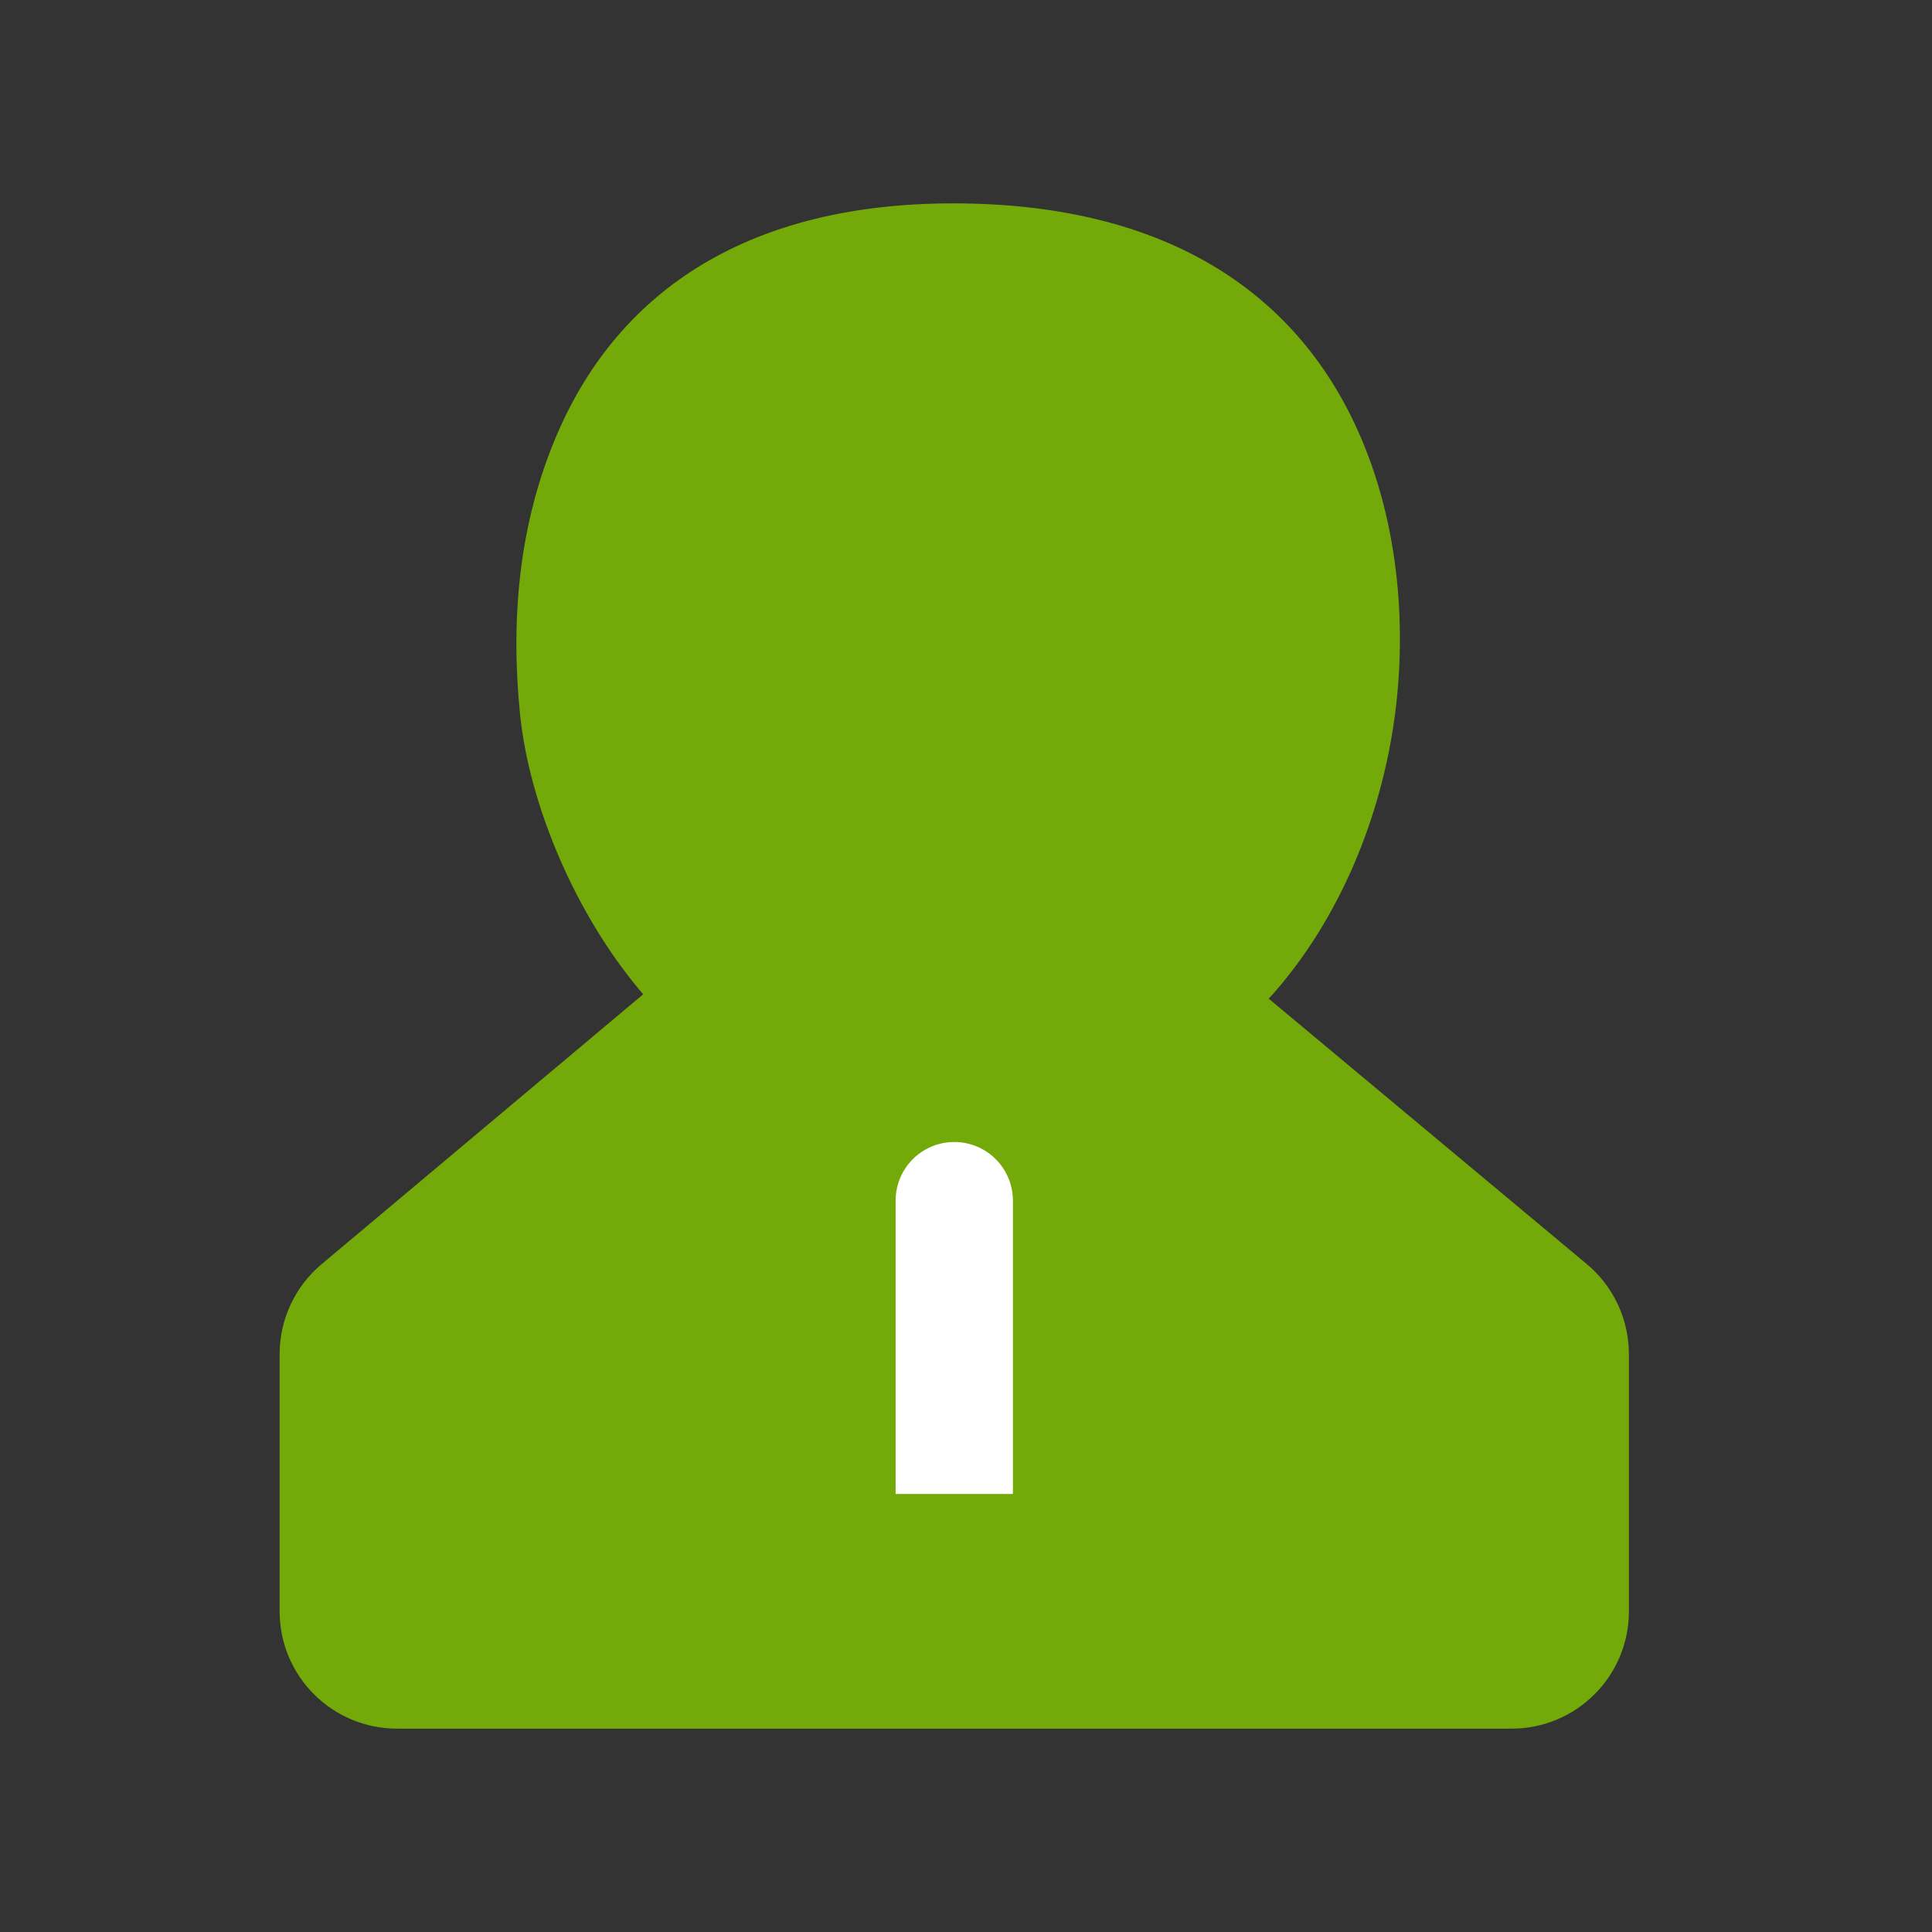 <?xml version="1.0" encoding="UTF-8"?>
<svg width="76px" height="76px" viewBox="0 0 76 76" version="1.1" xmlns="http://www.w3.org/2000/svg" xmlns:xlink="http://www.w3.org/1999/xlink">
    <rect x="0" y="0" width="76" height="76" fill="#333333" stroke="none"/>
    <title>编组 7</title>
    <g id="页面-1" stroke="none" stroke-width="1" fill="none" fill-rule="evenodd">
        <g id="编组-7" transform="translate(0, 0)">
            <g id="编组-3" transform="translate(11, 8)" fill-rule="nonzero">
                <path d="M26.499,0 C18.531,0 13.397,3.36 10.938,9.027 C9.366,12.652 9.092,16.49 9.458,20.106 L9.504,20.496 C9.945,23.909 11.678,27.984 14.16,30.945 L14.303,31.112 L1.65,41.731 C0.605,42.608 0.001,43.901 0,45.265 L0,55.385 C0,57.934 2.066,60 4.615,60 L48.462,60 C51.011,60 53.077,57.934 53.077,55.385 L53.077,45.269 L53.069,44.997 C52.994,43.725 52.397,42.541 51.419,41.725 L38.908,31.285 L39.1,31.074 C41.682,28.134 43.323,24.198 43.866,20.181 C44.355,16.535 44.012,12.302 42.276,8.64 C39.692,3.188 34.469,0 26.499,0 Z" id="形状" fill="#73AA0A"></path>
                <path d="M28.846,39.231 L28.846,50.769 L24.231,50.769 L24.231,39.231 C24.231,38.406 24.671,37.644 25.385,37.232 C26.099,36.82 26.978,36.82 27.692,37.232 C28.406,37.644 28.846,38.406 28.846,39.231 L28.846,39.231 Z" id="路径" fill="#FFFFFF"></path>
            </g>
            <rect id="矩形" fill="#D8D8D8" opacity="0" x="0" y="0" width="76" height="76"></rect>
        </g>
    </g>
</svg>